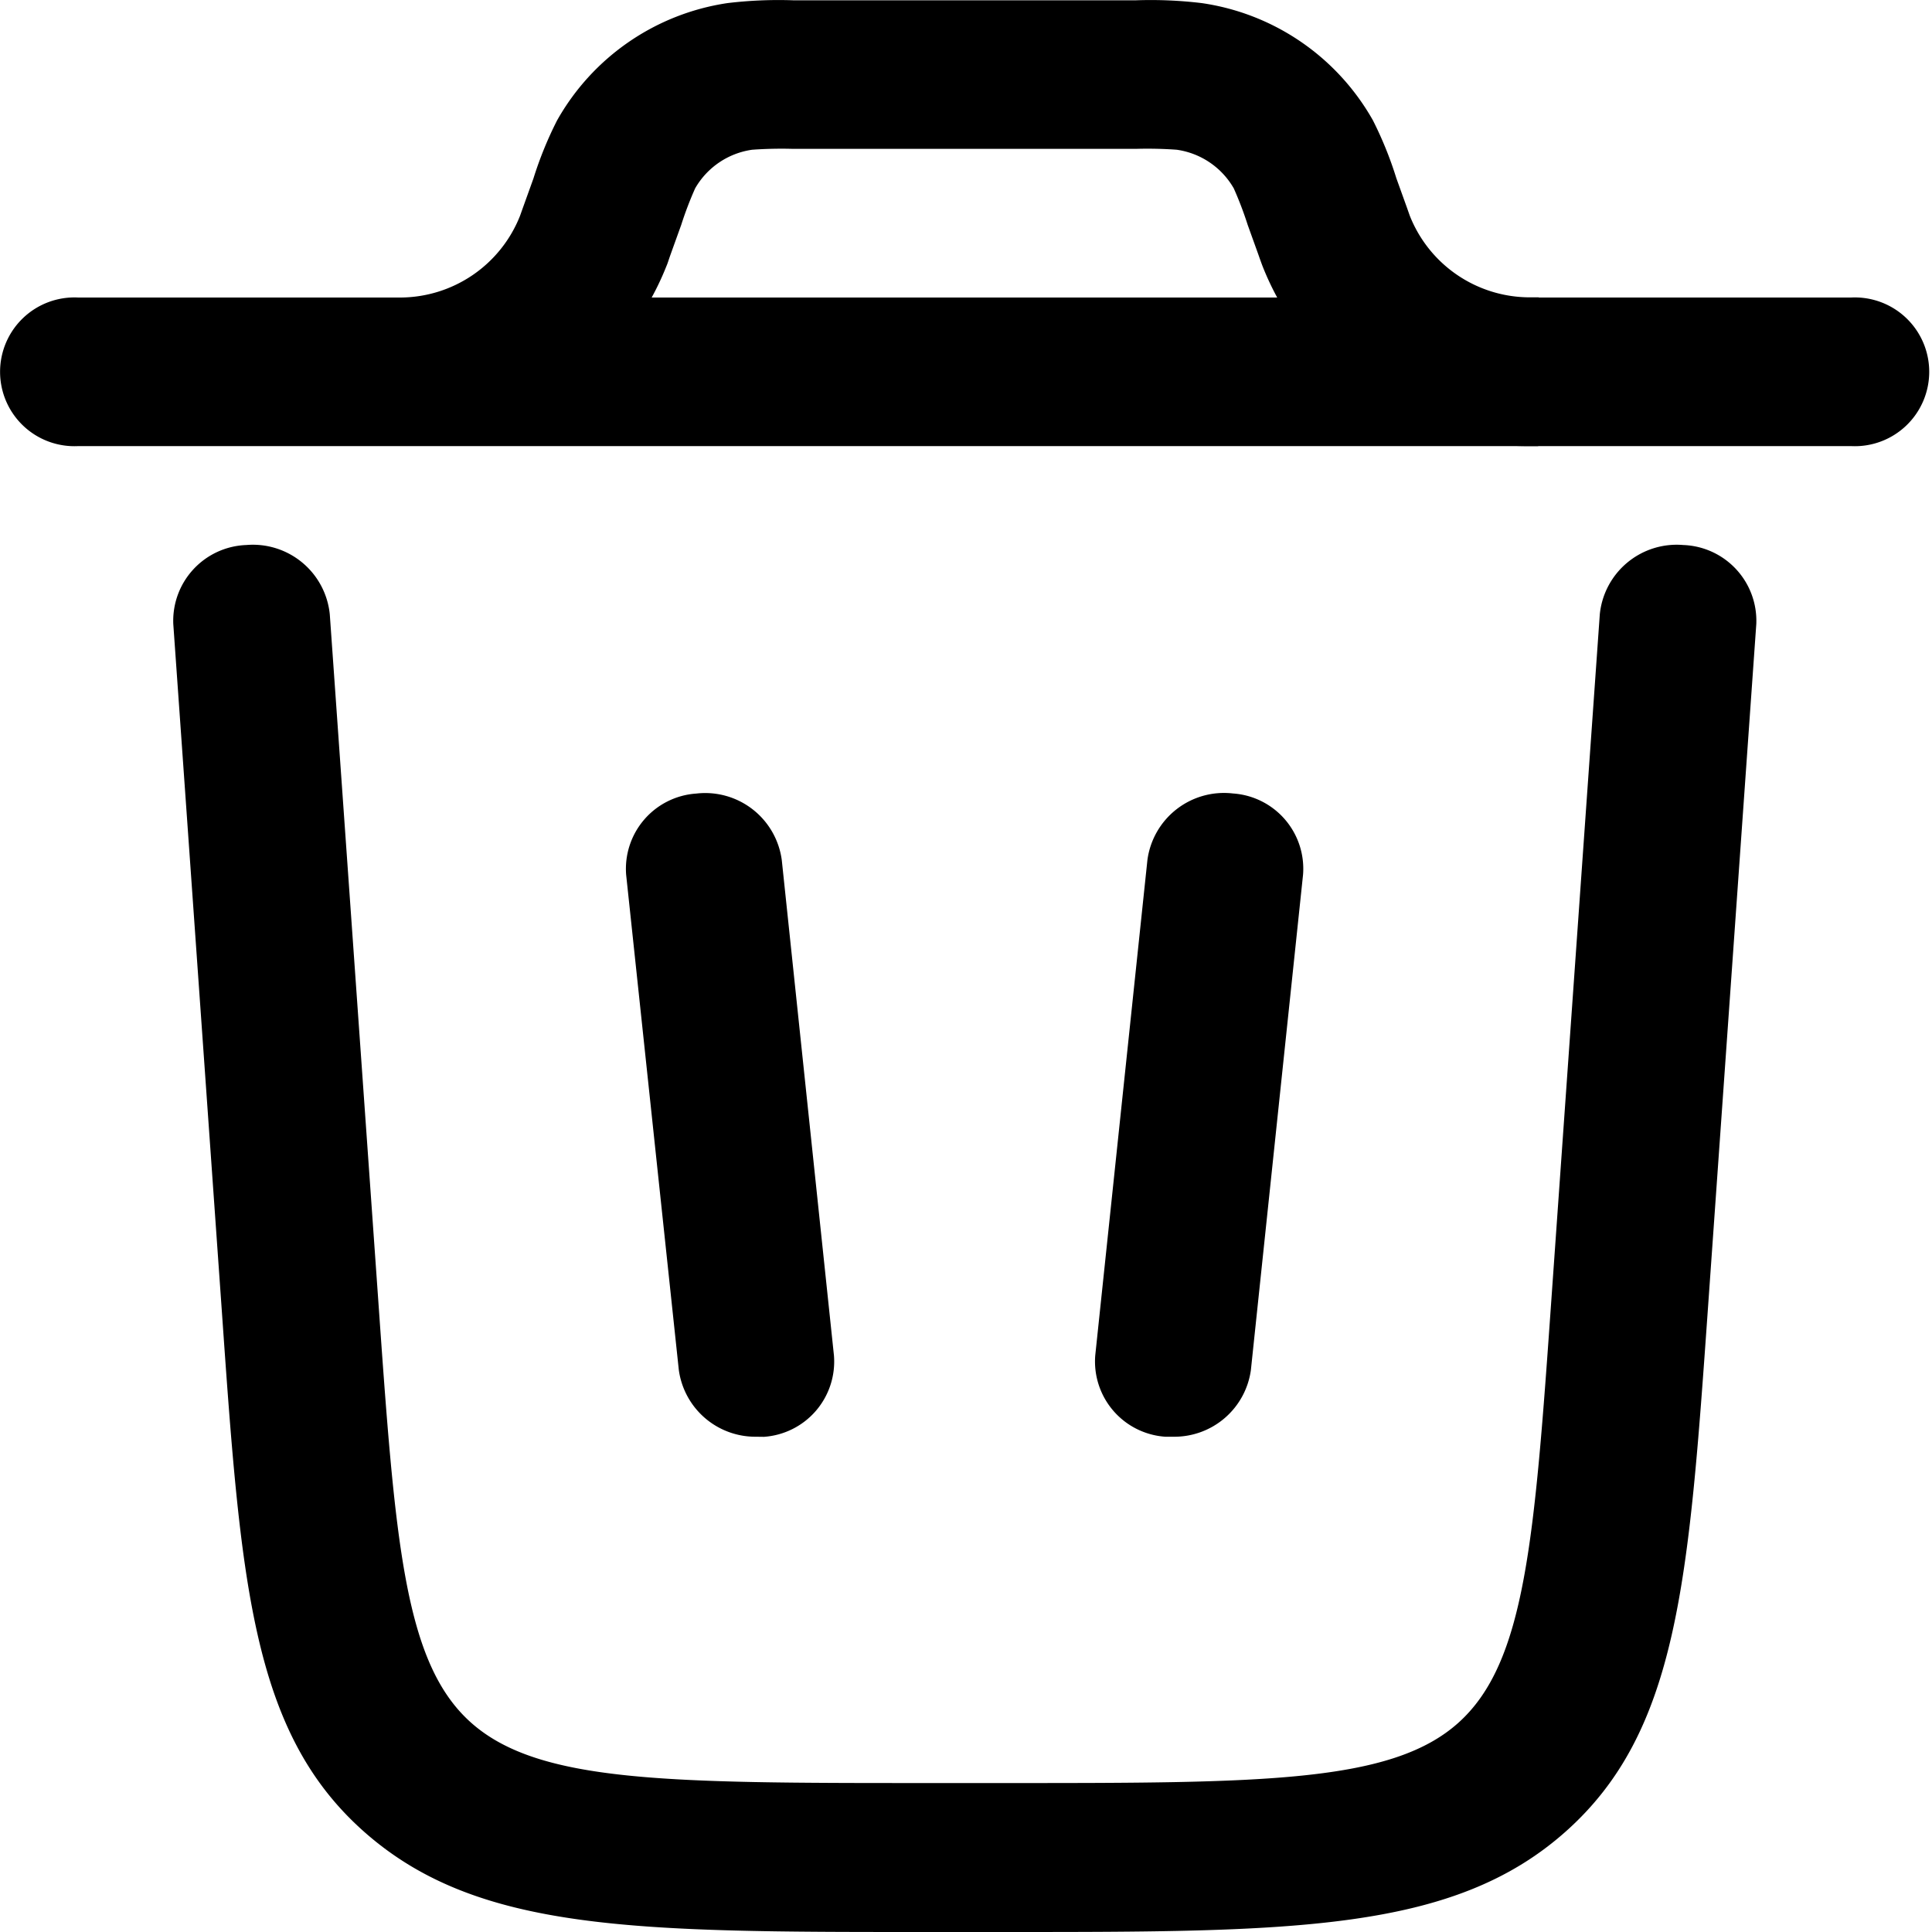 <svg xmlns="http://www.w3.org/2000/svg" width="20" height="20.001" viewBox="0 0 20 20.001">
  <g id="Group_157433" data-name="Group 157433" transform="translate(20659 15229)">
    <rect id="Rectangle_117" data-name="Rectangle 117" width="20" height="20" transform="translate(-20659 -15229)" fill="#fff" opacity="0"/>
    <g id="trash" transform="translate(-20661.75 -15231.247)">
      <path id="Path_153910" data-name="Path 153910" d="M21.912,6.788H3.56a.77.77,0,1,1,0-1.538H21.912a.77.77,0,1,1,0,1.538Z" transform="translate(0 0.077)"/>
      <path id="Path_153911" data-name="Path 153911" d="M13.021,22.107h-.835c-2.985,0-4.628,0-5.8-1.038s-1.277-2.6-1.475-5.424l-.5-7.076a.785.785,0,0,1,.756-.82.8.8,0,0,1,.864.718l.5,7.076c.177,2.518.266,3.781.966,4.4s2.034.622,4.69.622h.835c2.656,0,3.994,0,4.69-.622s.789-1.886.966-4.4l.5-7.076a.8.8,0,0,1,.864-.718.785.785,0,0,1,.756.82l-.5,7.076c-.2,2.828-.308,4.387-1.475,5.424S16,22.107,13.021,22.107Z" transform="translate(0.133 0.14)"/>
      <path id="Path_153912" data-name="Path 153912" d="M10.1,16.916a.8.8,0,0,1-.8-.692L8.755,11.1a.781.781,0,0,1,.725-.842.8.8,0,0,1,.886.689l.54,5.128a.781.781,0,0,1-.725.842Z" transform="translate(0.477 0.204)"/>
      <path id="Path_153913" data-name="Path 153913" d="M14.06,16.916h-.082a.781.781,0,0,1-.725-.842l.54-5.128a.8.8,0,0,1,.886-.689.781.781,0,0,1,.725.842l-.54,5.128a.8.8,0,0,1-.8.689Z" transform="translate(0.835 0.204)"/>
      <path id="Path_153914" data-name="Path 153914" d="M18.375,6.865h-.138A2.943,2.943,0,0,1,15.521,5c-.011-.029-.023-.062-.045-.125l-.108-.3a3.7,3.7,0,0,0-.144-.378.812.812,0,0,0-.591-.4,4.232,4.232,0,0,0-.423-.009H10.662q-.212-.006-.423.009a.812.812,0,0,0-.591.4,3.7,3.7,0,0,0-.144.378l-.108.3c-.023.064-.033.1-.044.124a2.943,2.943,0,0,1-2.714,1.86H6.5V5.327h.1a1.338,1.338,0,0,0,1.235-.845l.031-.087.108-.3a3.879,3.879,0,0,1,.244-.6A2.435,2.435,0,0,1,9.983,2.279a4.43,4.43,0,0,1,.679-.029h3.551a4.43,4.43,0,0,1,.679.029,2.435,2.435,0,0,1,1.772,1.213,3.862,3.862,0,0,1,.243.6l.108.3.031.088a1.337,1.337,0,0,0,1.235.845h.1Z" transform="translate(0.298 0)"/>
    </g>
  </g>
</svg>
